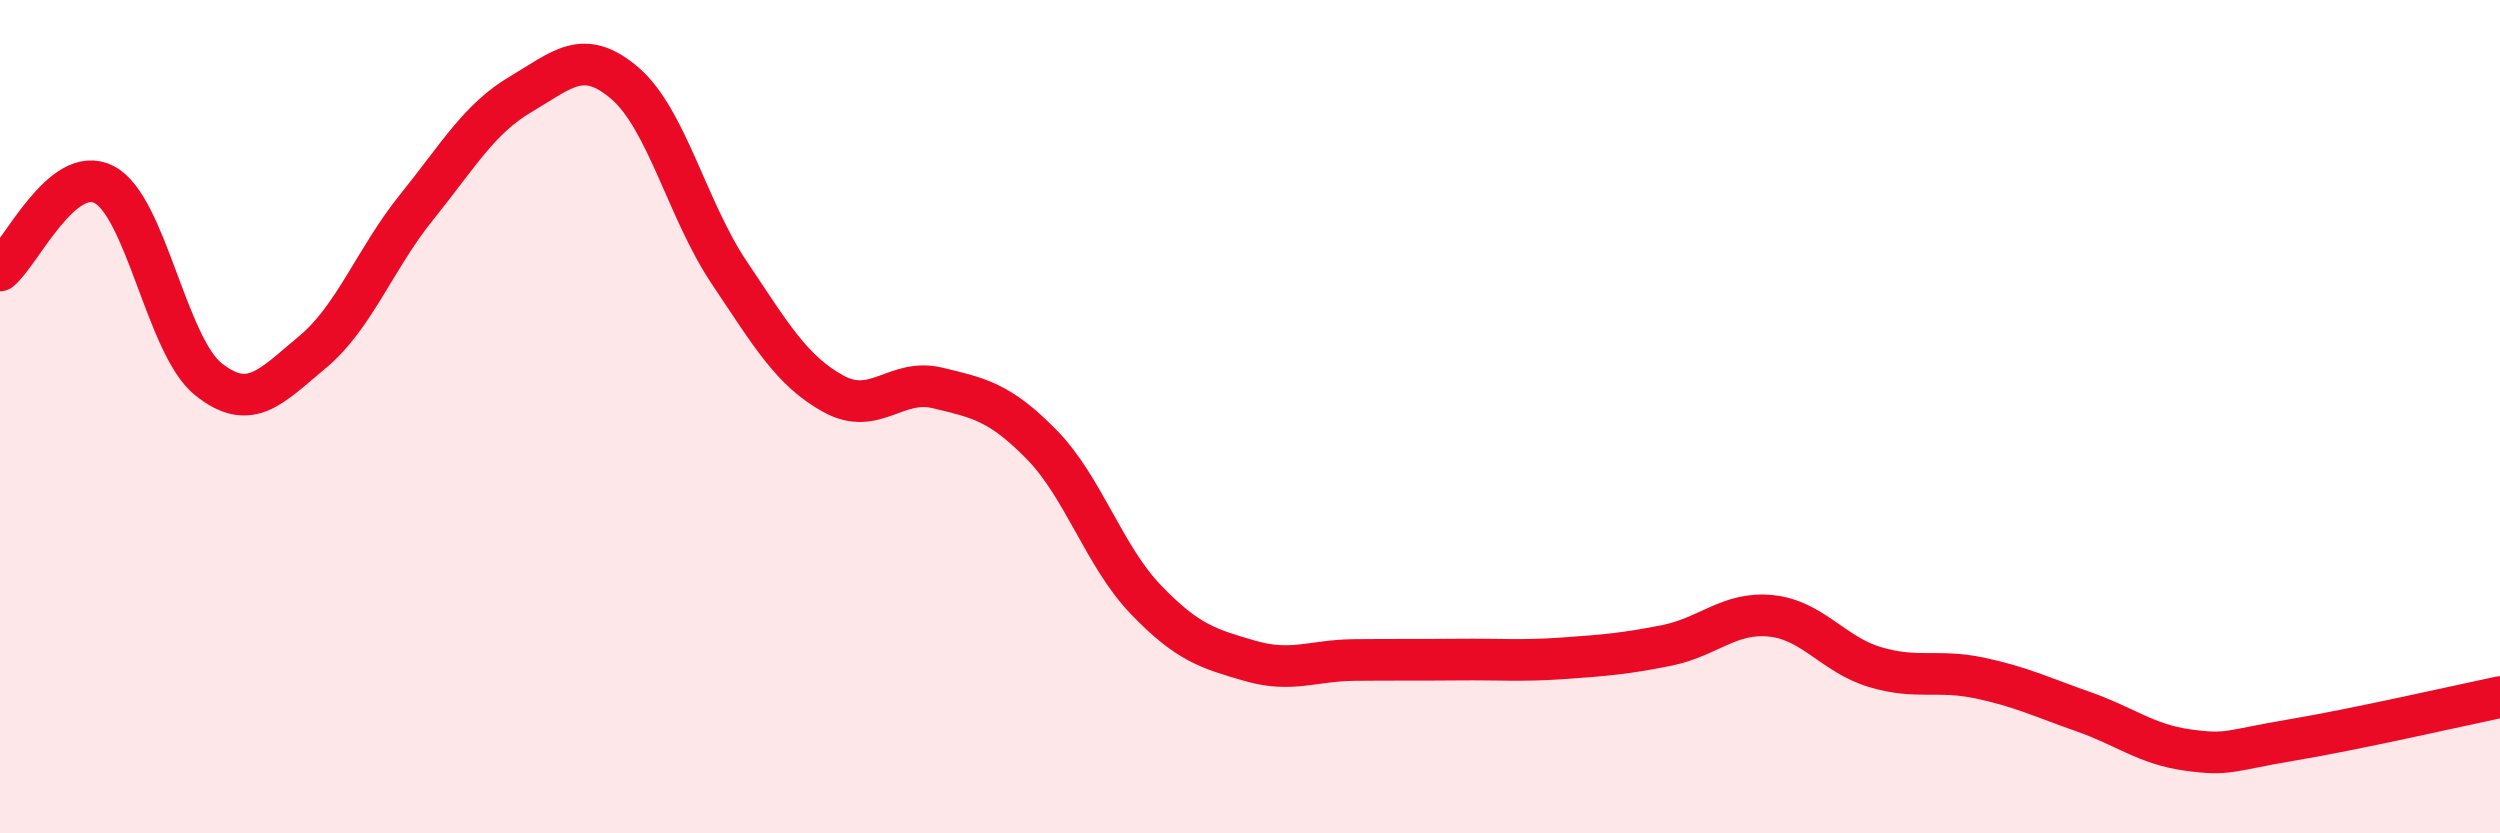 
    <svg width="60" height="20" viewBox="0 0 60 20" xmlns="http://www.w3.org/2000/svg">
      <path
        d="M 0,6.49 C 0.5,6.08 1.5,3.91 2.5,4.43 C 3.5,4.95 4,8.3 5,9.1 C 6,9.9 6.5,9.28 7.5,8.45 C 8.5,7.62 9,6.21 10,4.97 C 11,3.73 11.5,2.85 12.5,2.26 C 13.5,1.67 14,1.14 15,2 C 16,2.86 16.5,5.05 17.5,6.54 C 18.5,8.03 19,8.9 20,9.45 C 21,10 21.5,9.07 22.5,9.31 C 23.5,9.55 24,9.65 25,10.67 C 26,11.69 26.5,13.35 27.5,14.39 C 28.5,15.43 29,15.57 30,15.86 C 31,16.15 31.5,15.85 32.5,15.84 C 33.5,15.83 34,15.84 35,15.83 C 36,15.82 36.5,15.87 37.5,15.8 C 38.5,15.73 39,15.69 40,15.49 C 41,15.29 41.5,14.68 42.5,14.78 C 43.5,14.88 44,15.71 45,16.01 C 46,16.31 46.5,16.06 47.5,16.27 C 48.5,16.48 49,16.73 50,17.08 C 51,17.43 51.5,17.86 52.5,18 C 53.5,18.14 53.5,18.01 55,17.76 C 56.5,17.51 59,16.94 60,16.73L60 20L0 20Z"
        fill="#EB0A25"
        opacity="0.1"
        stroke-linecap="round"
        stroke-linejoin="round"
      />
      <path
        d="M 0,6.49 C 0.5,6.08 1.5,3.91 2.5,4.43 C 3.5,4.95 4,8.3 5,9.1 C 6,9.9 6.5,9.28 7.5,8.45 C 8.5,7.62 9,6.21 10,4.97 C 11,3.73 11.5,2.85 12.5,2.26 C 13.5,1.67 14,1.14 15,2 C 16,2.86 16.5,5.05 17.5,6.54 C 18.5,8.03 19,8.9 20,9.45 C 21,10 21.5,9.07 22.5,9.31 C 23.5,9.55 24,9.65 25,10.67 C 26,11.69 26.5,13.35 27.5,14.39 C 28.5,15.43 29,15.57 30,15.86 C 31,16.15 31.5,15.85 32.5,15.84 C 33.5,15.83 34,15.84 35,15.83 C 36,15.82 36.5,15.87 37.5,15.8 C 38.5,15.73 39,15.69 40,15.49 C 41,15.29 41.5,14.68 42.5,14.78 C 43.5,14.88 44,15.71 45,16.01 C 46,16.31 46.5,16.06 47.5,16.27 C 48.5,16.48 49,16.73 50,17.08 C 51,17.43 51.5,17.86 52.5,18 C 53.5,18.14 53.5,18.01 55,17.76 C 56.5,17.51 59,16.94 60,16.73"
        stroke="#EB0A25"
        stroke-width="1"
        fill="none"
        stroke-linecap="round"
        stroke-linejoin="round"
      />
    </svg>
  